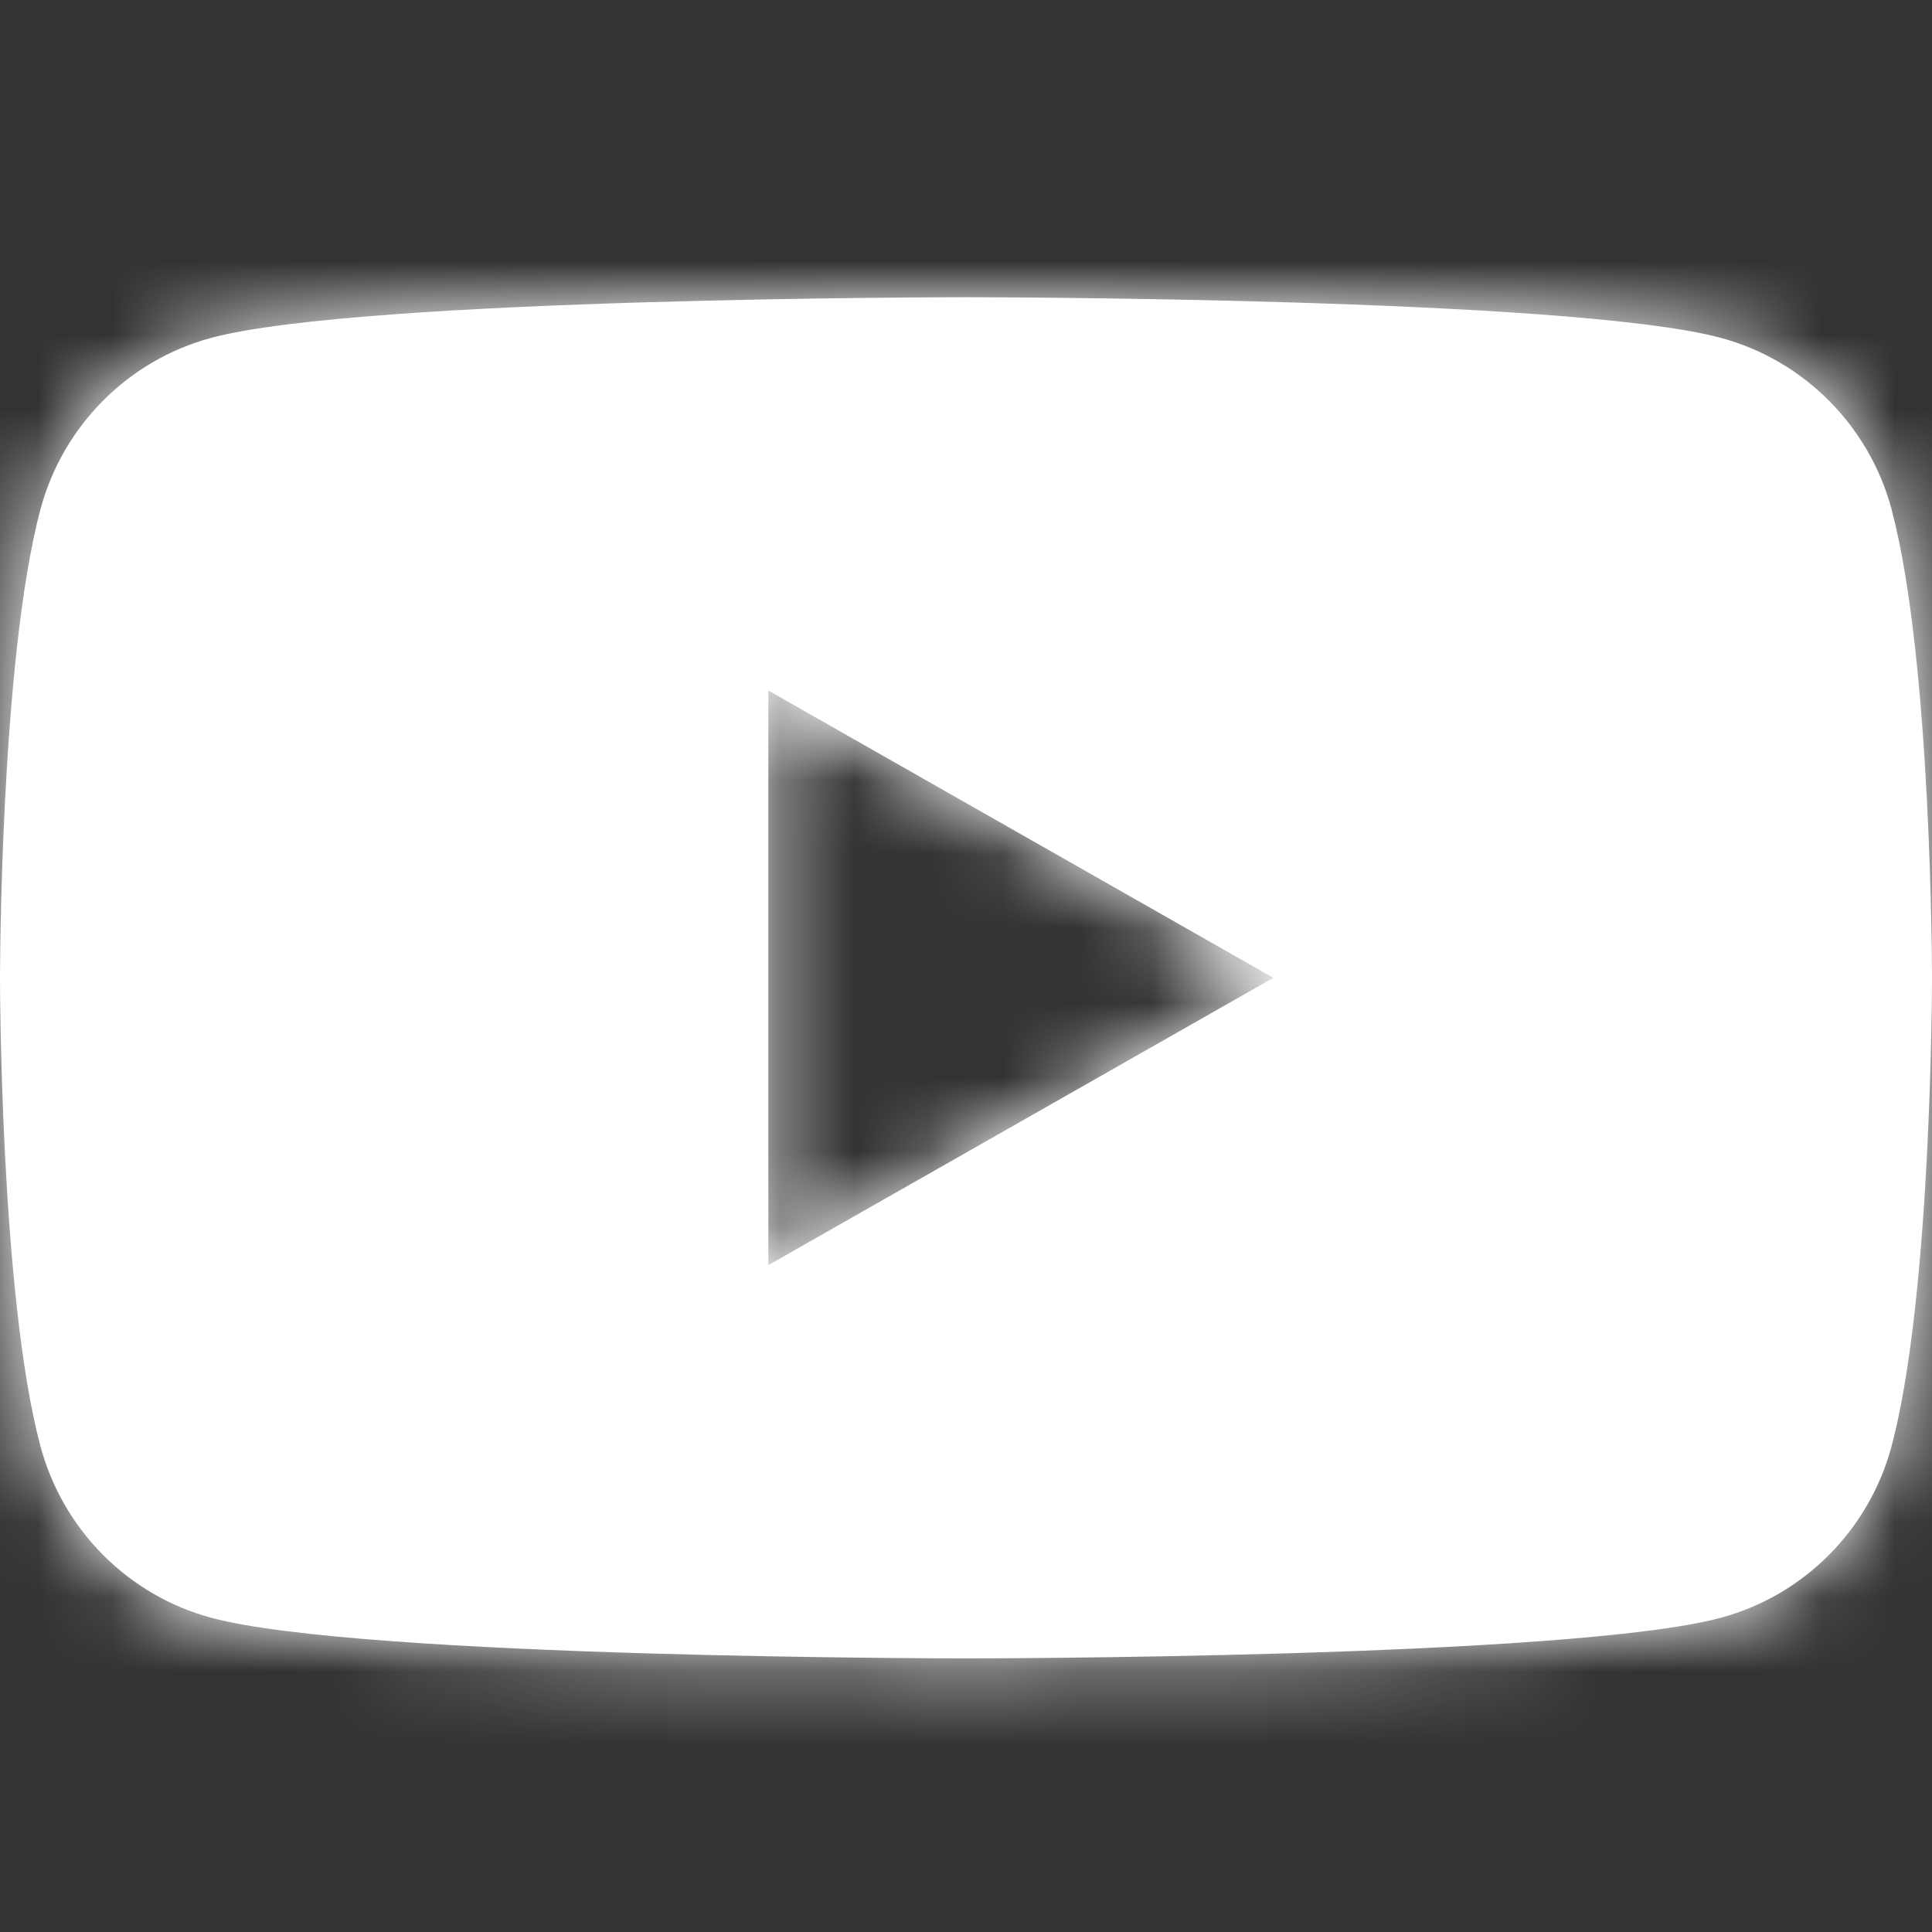<svg xmlns="http://www.w3.org/2000/svg" xmlns:xlink="http://www.w3.org/1999/xlink" width="26" height="26" viewBox="0 0 26 26">
    <rect x="0" y="0" width="26" height="26" fill="#333333" stroke="none"/>
    <defs>
        <path id="2cw2h9srwa" d="M10.34 17.025V9.293l6.796 3.866-6.795 3.866zM25.458 6.86c-.3-1.126-1.18-2.012-2.299-2.313C21.13 4 13 4 13 4s-8.13 0-10.158.547c-1.119.3-2 1.187-2.299 2.313C0 8.901 0 13.16 0 13.16s0 4.257.543 6.298c.3 1.126 1.18 2.012 2.299 2.313 2.028.547 10.158.547 10.158.547s8.13 0 10.158-.547c1.119-.3 2-1.187 2.299-2.313.543-2.041.543-6.299.543-6.299s0-4.258-.543-6.299z"/>
    </defs>
    <g fill="none" fill-rule="evenodd">
        <mask id="2ranp2pjbb" fill="#fff">
            <use xlink:href="#2cw2h9srwa"/>
        </mask>
        <use fill="#FFF" xlink:href="#2cw2h9srwa"/>
        <g fill="#fff" mask="url(#2ranp2pjbb)">
            <path d="M0 0H26V26H0z"/>
        </g>
    </g>
</svg>
